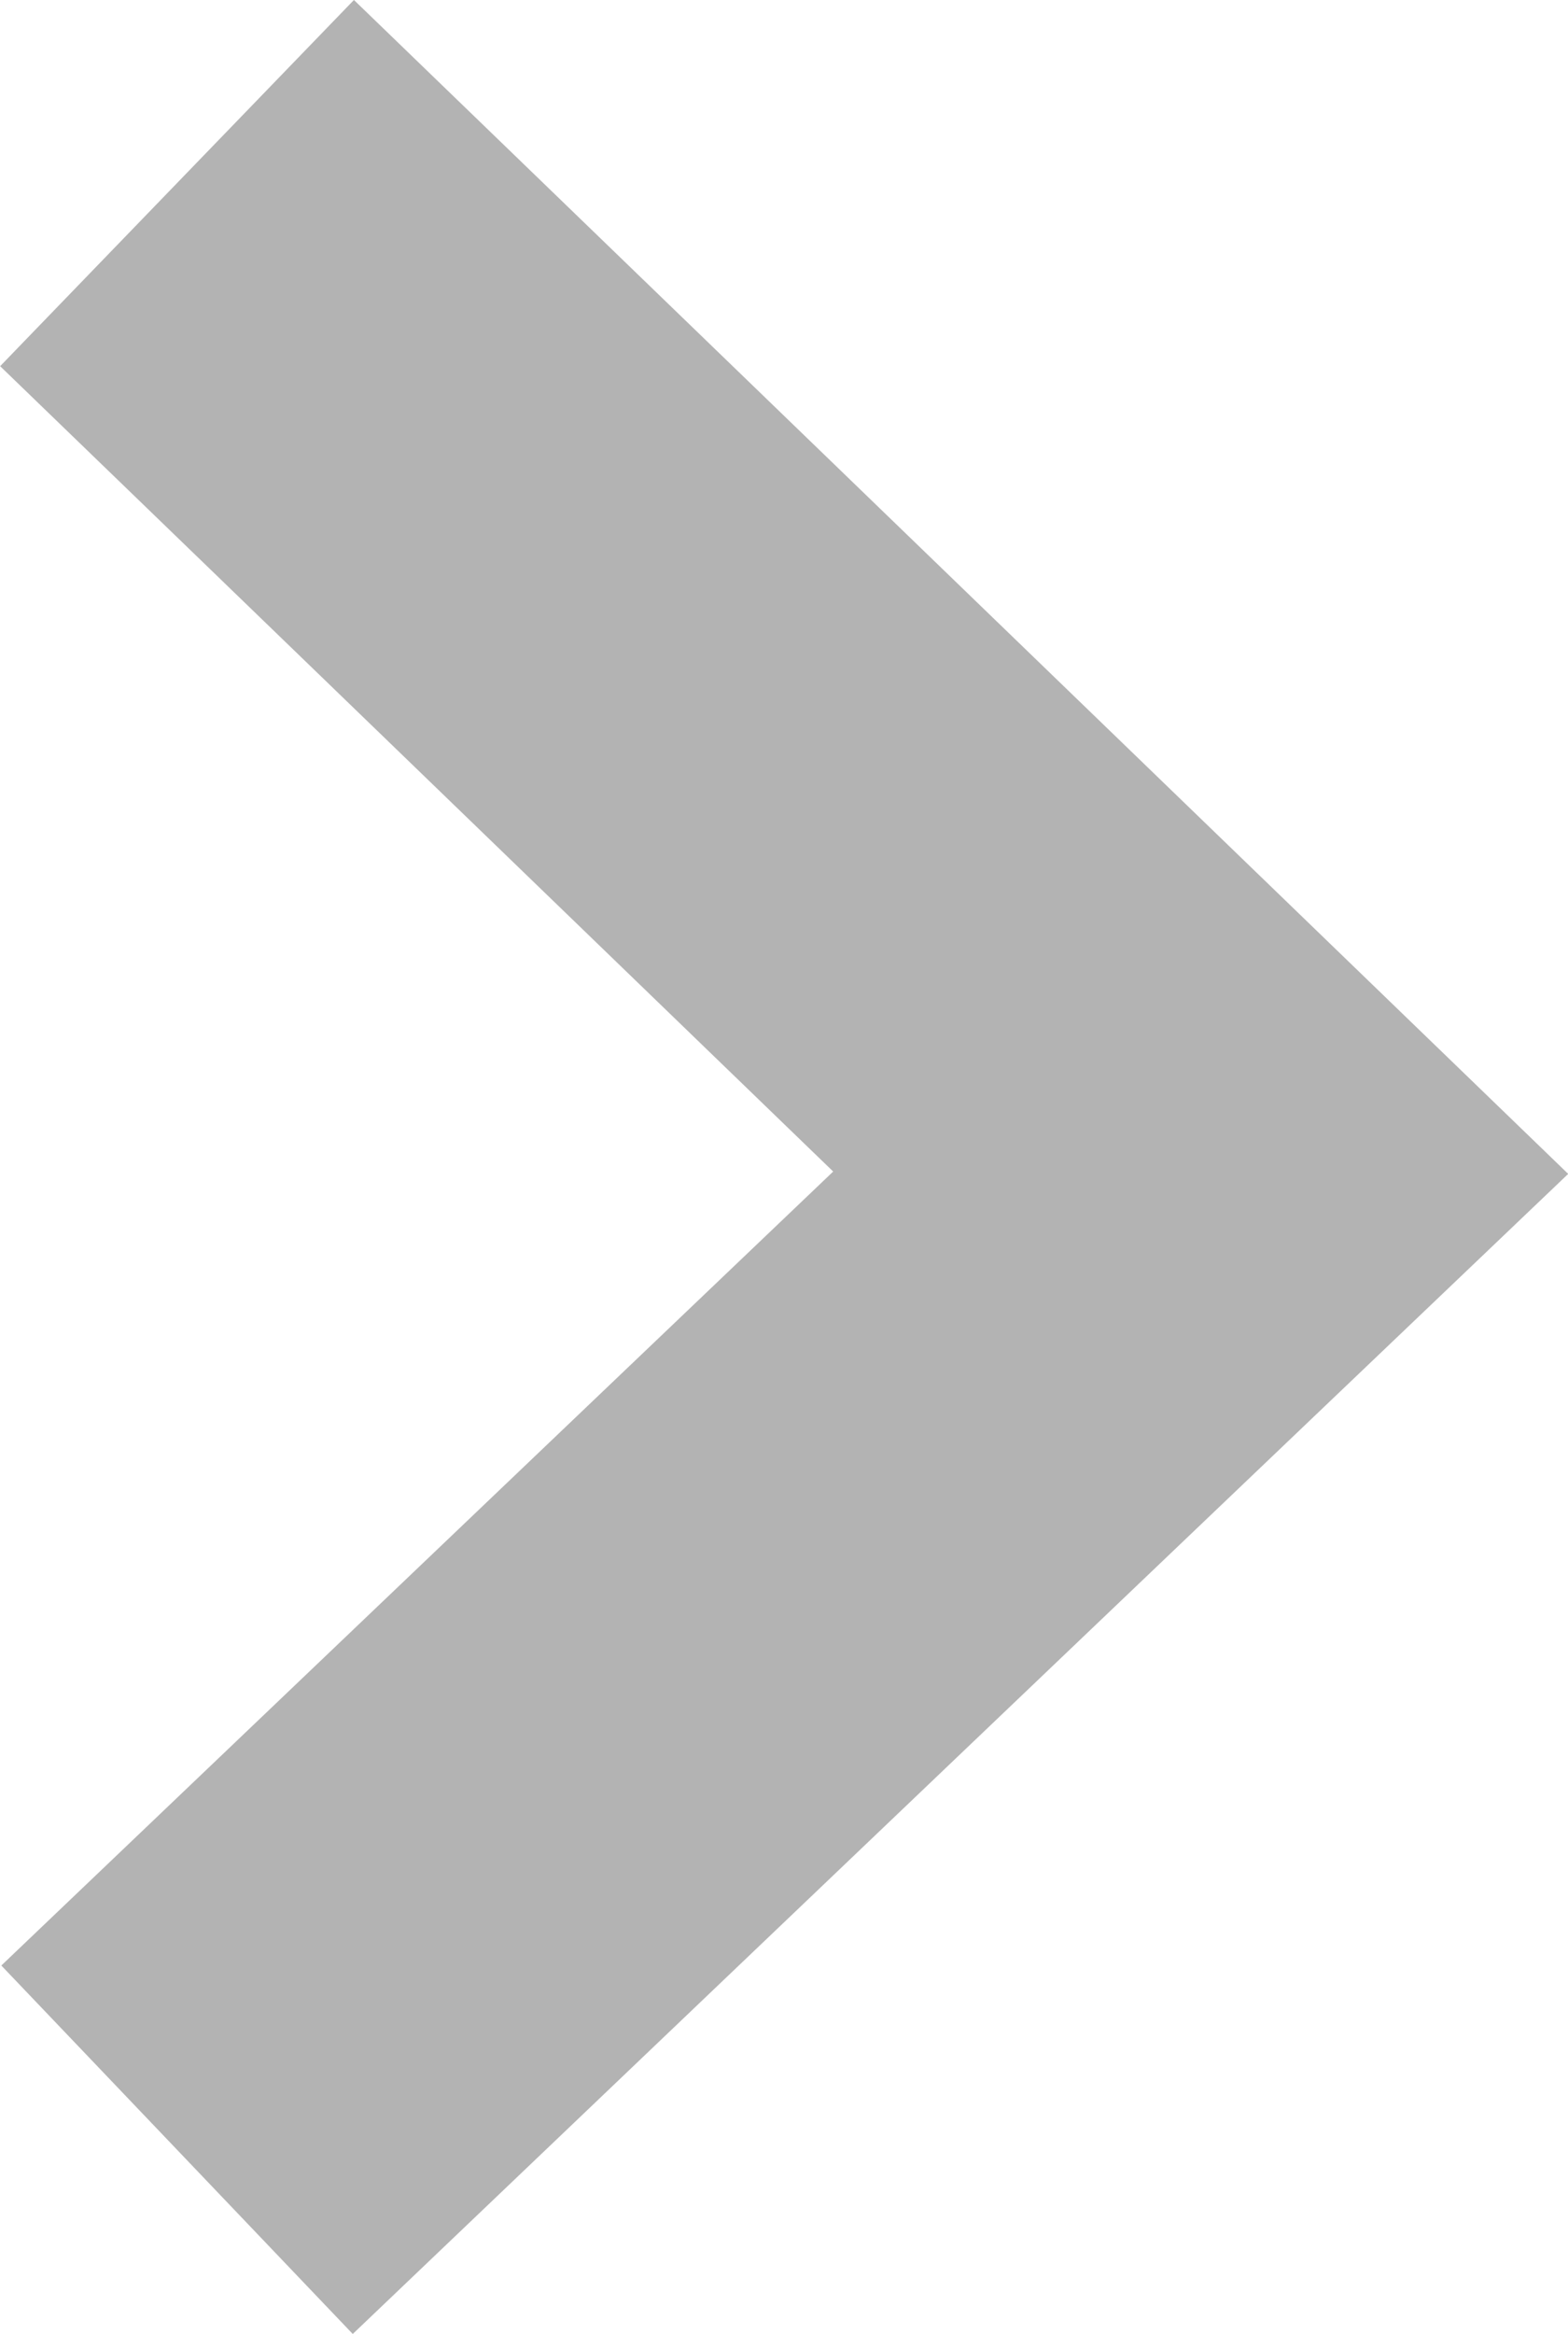 <svg xmlns="http://www.w3.org/2000/svg" width="12.32" height="18.333" viewBox="0 0 12.32 18.333">
  <path id="패스_12502" data-name="패스 12502" d="M-19990.832-15313.391l8.043,7.773-8.043,7.674" transform="translate(19992.223 15314.829)" fill="none" stroke="#000" stroke-width="4" opacity="0.3"/>
</svg>
